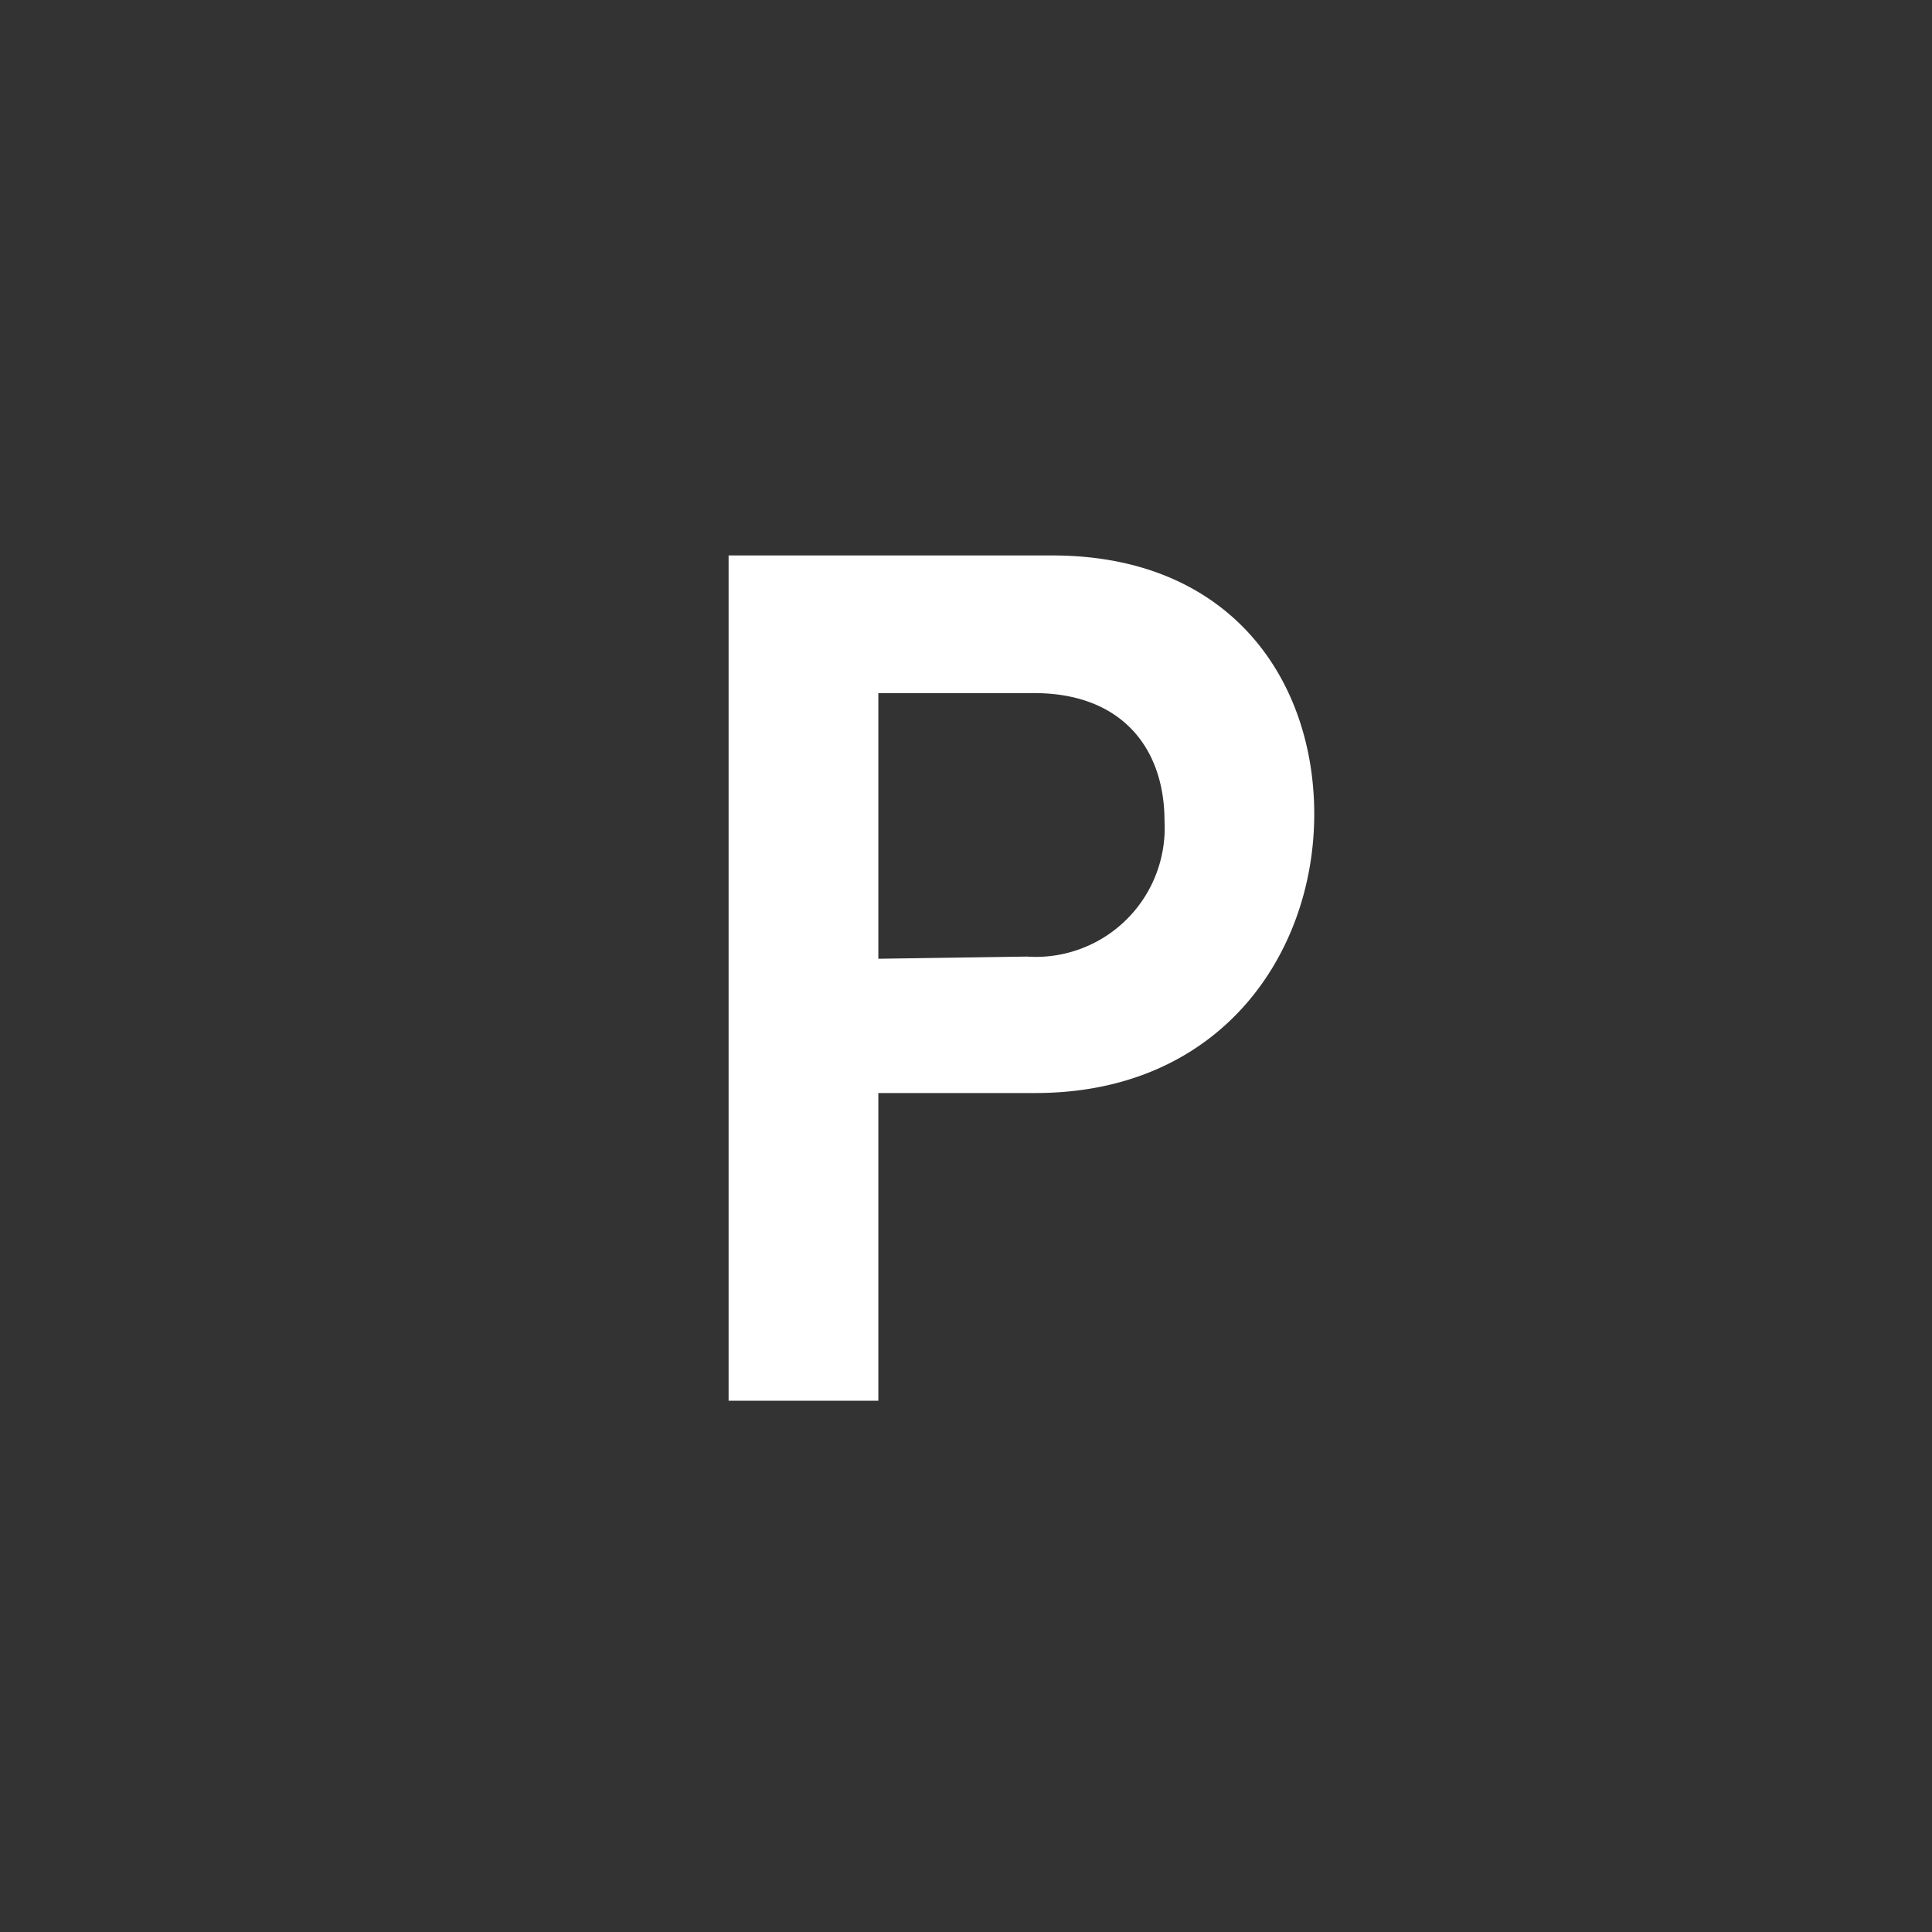 <?xml version="1.0" encoding="UTF-8"?>
<svg xmlns="http://www.w3.org/2000/svg" id="Ebene_1" data-name="Ebene 1" viewBox="0 0 80 80">
  <rect x="0" y="0" width="80" height="80" fill="#333333" stroke="none"/>
  <defs>
    <style>.cls-1{fill:#fff;}</style>
  </defs>
  <path class="cls-1" d="M54.42,33.71c0,5.75-3.85,11.55-11.55,11.55h-6.5V58h-6.2V23h13.4C51,23,54.42,28.21,54.42,33.71Zm-11.9,5.9A5.34,5.34,0,0,0,48.22,34c0-3.05-1.8-5.3-5.4-5.3H36.37v11Z"></path>
</svg>

